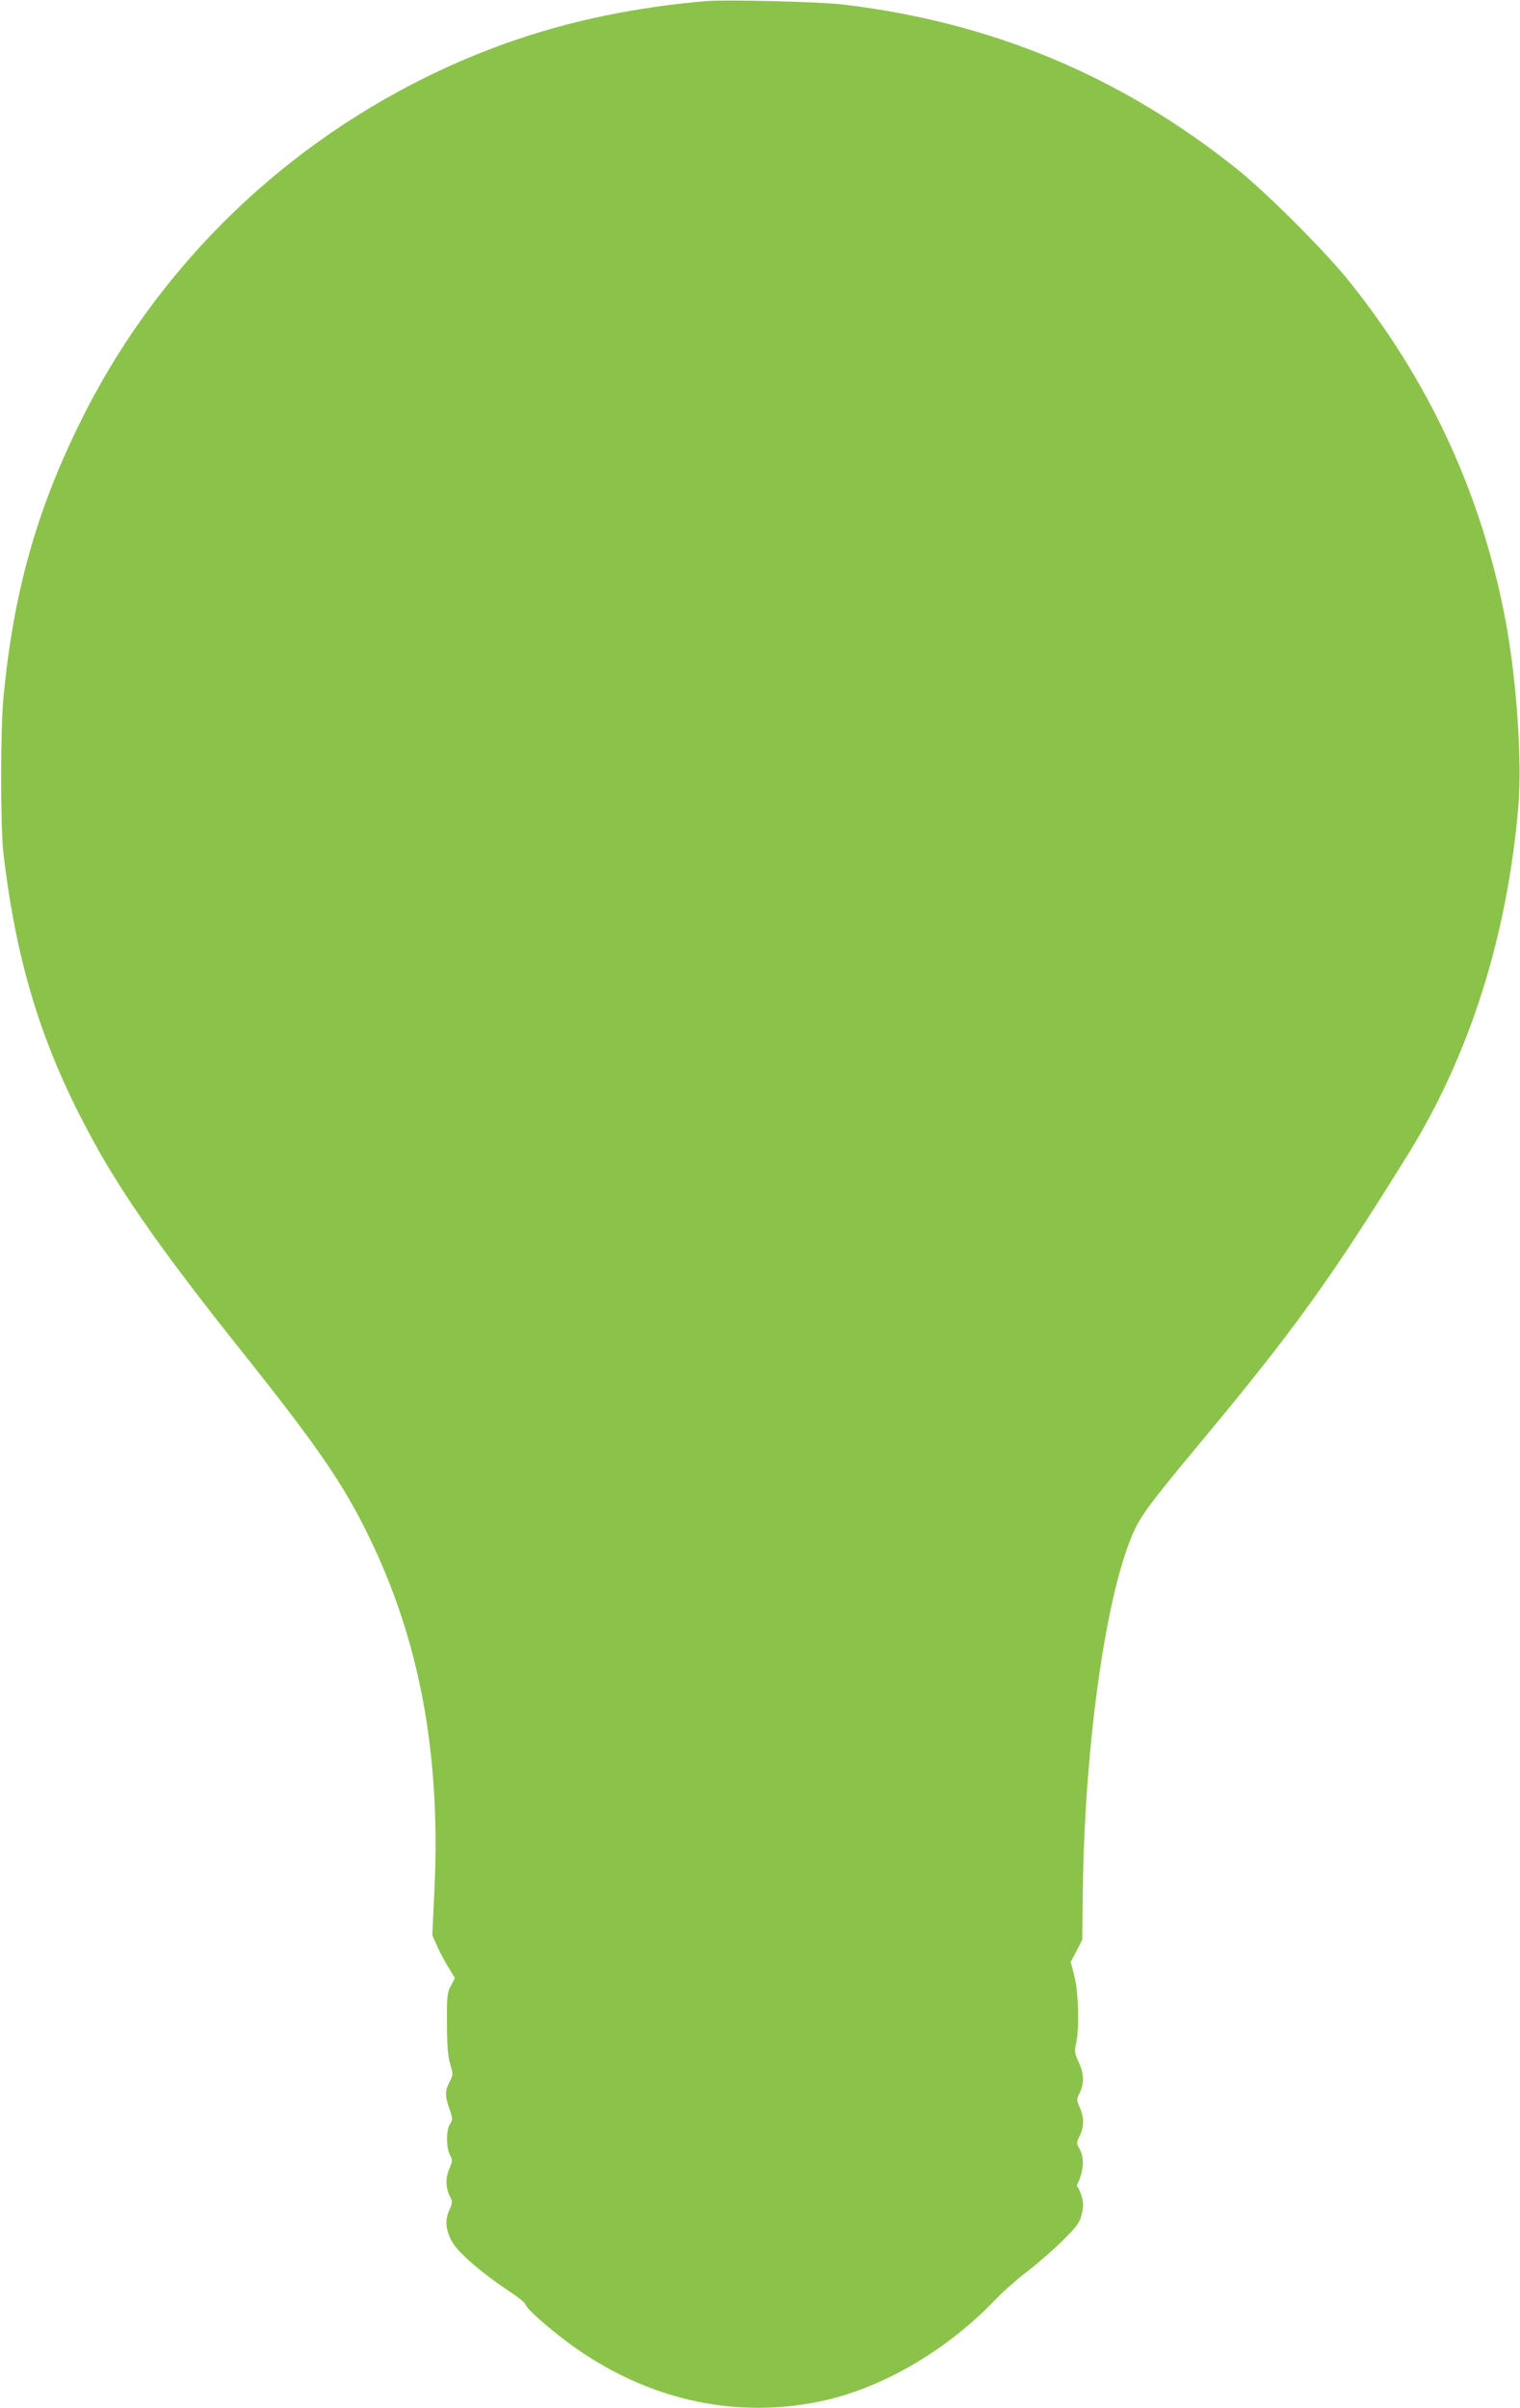 <?xml version="1.0" standalone="no"?>
<!DOCTYPE svg PUBLIC "-//W3C//DTD SVG 20010904//EN"
 "http://www.w3.org/TR/2001/REC-SVG-20010904/DTD/svg10.dtd">
<svg version="1.0" xmlns="http://www.w3.org/2000/svg"
 width="808pt" height="1280pt" viewBox="0 0 808 1280"
 preserveAspectRatio="xMidYMid meet">
<g transform="translate(0,1280) scale(0.1,-0.1)"
fill="#8bc34a" stroke="none">
<path d="M3750 12794 c-554 -49 -1024 -177 -1485 -404 -805 -397 -1454 -1046
-1844 -1845 -230 -469 -349 -898 -402 -1445 -17 -171 -17 -696 -1 -835 73
-617 218 -1069 509 -1585 156 -275 378 -587 768 -1075 395 -496 529 -691 665
-970 269 -549 382 -1153 350 -1866 l-12 -255 29 -65 c16 -35 44 -86 61 -113
l30 -50 -21 -40 c-20 -37 -22 -55 -21 -201 0 -118 5 -175 17 -216 16 -53 16
-57 -3 -94 -25 -48 -25 -75 -1 -144 18 -51 18 -56 3 -80 -21 -32 -21 -126 0
-165 14 -27 14 -33 -4 -74 -21 -48 -19 -105 6 -151 12 -21 11 -30 -6 -69 -23
-51 -19 -101 11 -160 31 -61 155 -169 318 -277 40 -26 75 -56 78 -66 9 -29
178 -172 295 -250 390 -262 830 -353 1268 -263 325 67 672 268 932 540 42 44
118 111 171 151 52 40 136 113 186 162 79 79 93 98 103 142 10 40 10 60 0 95
-7 24 -17 47 -22 50 -5 3 -5 11 0 17 5 7 15 33 21 58 14 50 8 99 -15 136 -11
18 -11 26 2 53 27 53 28 102 6 153 -19 42 -19 50 -7 74 29 55 29 107 1 168
-23 50 -25 62 -16 102 18 79 14 269 -8 356 l-20 79 31 59 30 59 3 247 c8 762
117 1555 260 1897 44 106 88 165 363 496 498 598 696 873 1106 1535 328 530
526 1155 586 1845 22 258 -12 718 -77 1040 -131 648 -402 1229 -818 1750 -128
161 -445 478 -606 606 -614 490 -1299 776 -2088 870 -121 15 -629 27 -732 18z"/>
</g>
</svg>
